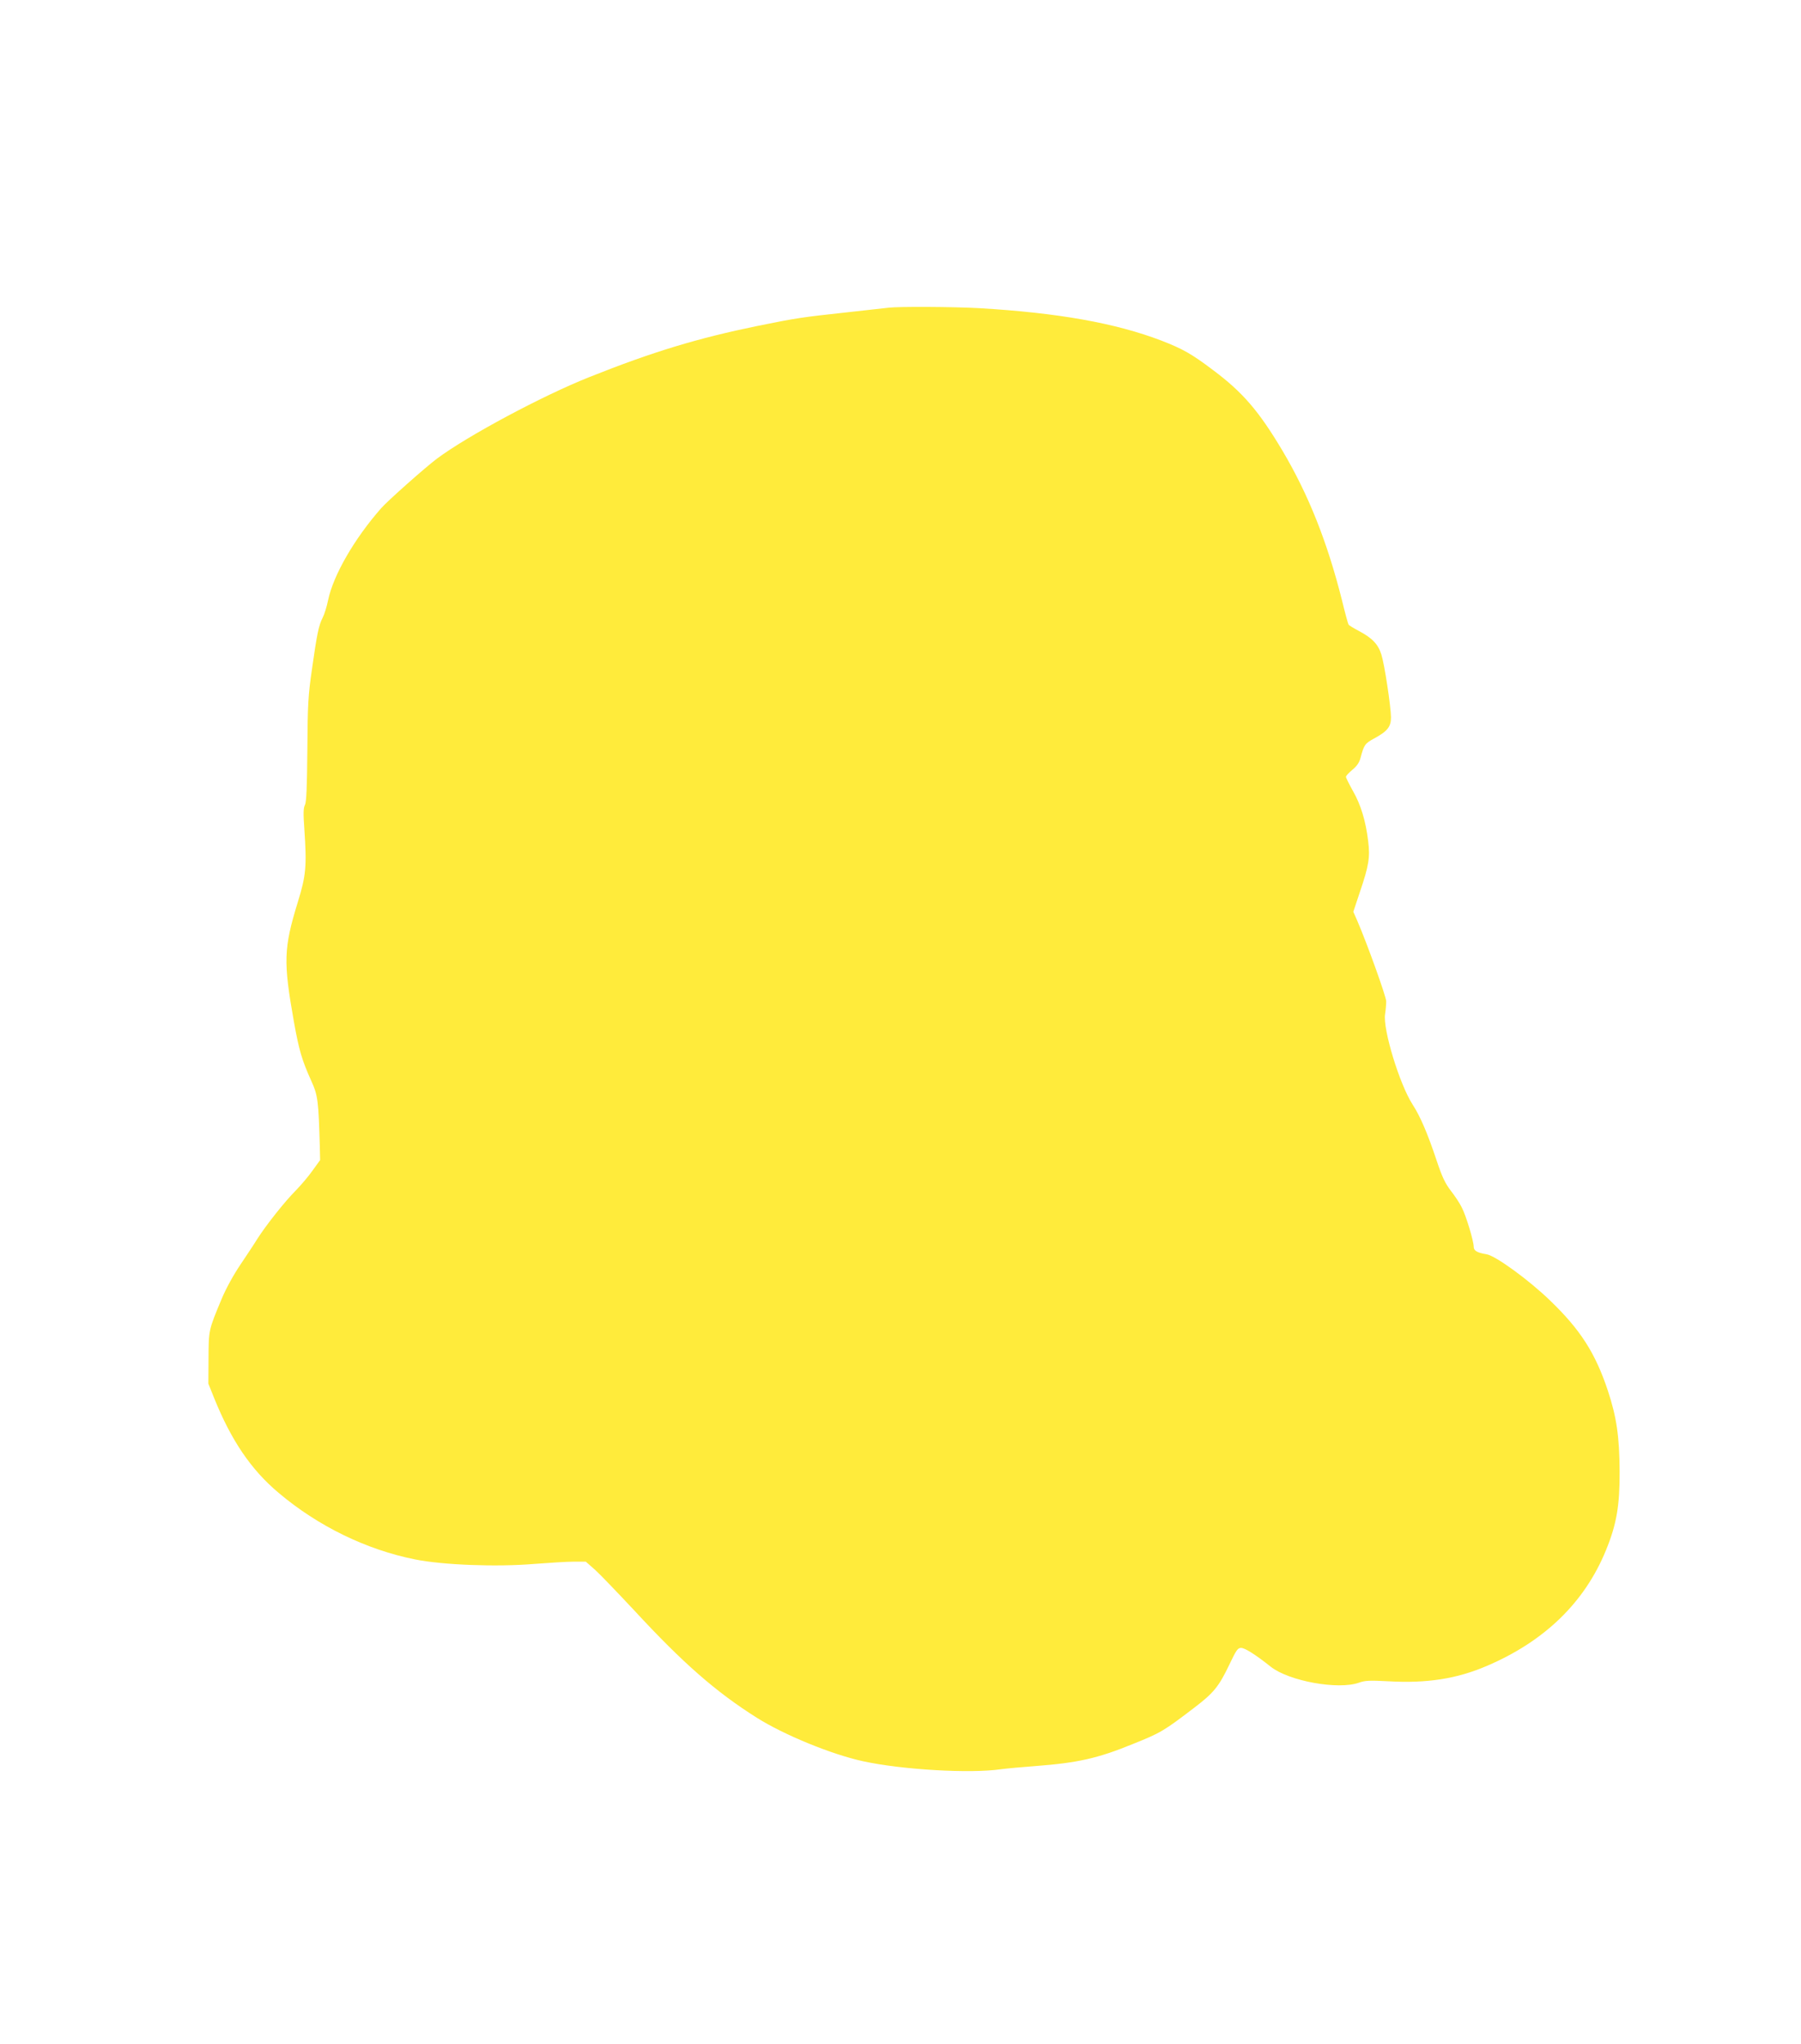 <?xml version="1.0" standalone="no"?>
<!DOCTYPE svg PUBLIC "-//W3C//DTD SVG 20010904//EN"
 "http://www.w3.org/TR/2001/REC-SVG-20010904/DTD/svg10.dtd">
<svg version="1.0" xmlns="http://www.w3.org/2000/svg"
 width="1128pt" height="1280pt" viewBox="0 0 1128 1280"
 preserveAspectRatio="xMidYMid meet">
<g transform="translate(0,1280) scale(0.1,-0.1)"
fill="#ffeb3b" stroke="none">
<path d="M5565 10873 c-16 -2 -133 -15 -260 -29 -285 -31 -313 -35 -560 -85
-375 -77 -657 -162 -1055 -321 -292 -116 -761 -367 -953 -510 -72 -54 -309
-264 -350 -311 -167 -190 -299 -418 -332 -575 -8 -40 -23 -89 -34 -110 -25
-49 -36 -103 -67 -322 -24 -165 -27 -220 -29 -506 -2 -233 -6 -328 -15 -345
-10 -17 -11 -54 -4 -149 16 -235 11 -292 -41 -460 -89 -290 -91 -372 -24 -750
32 -177 49 -237 109 -370 41 -90 45 -125 53 -410 l2 -85 -47 -65 c-25 -36 -73
-92 -105 -125 -71 -71 -188 -220 -241 -303 -20 -33 -69 -106 -107 -163 -42
-62 -90 -149 -117 -214 -82 -196 -81 -194 -82 -370 l-1 -160 36 -90 c107 -265
231 -449 404 -594 246 -208 549 -356 855 -417 174 -35 511 -48 748 -28 92 7
202 14 244 14 l77 0 59 -52 c32 -29 142 -144 245 -254 305 -330 511 -510 768
-672 170 -107 467 -229 665 -272 244 -53 670 -78 862 -50 37 5 135 14 217 20
264 20 390 48 610 138 177 71 193 81 387 229 119 91 152 131 216 265 44 93 54
108 75 108 24 0 89 -41 186 -118 114 -90 422 -146 552 -100 38 14 68 15 183 9
242 -14 429 15 618 96 363 155 614 399 747 726 66 161 86 279 85 492 -1 218
-19 341 -74 507 -78 234 -171 380 -361 563 -132 128 -342 281 -398 290 -60 10
-81 22 -81 48 0 35 -48 195 -75 246 -12 25 -43 72 -69 105 -35 46 -54 86 -87
185 -57 171 -103 279 -151 353 -82 126 -188 474 -173 567 4 25 7 62 7 81 -1
31 -120 363 -183 508 l-23 52 41 123 c56 165 65 218 52 320 -15 125 -46 228
-95 313 -24 43 -44 83 -44 89 0 6 18 26 40 44 27 22 43 44 51 74 22 83 28 91
85 122 83 45 106 73 106 132 -1 71 -40 329 -60 393 -20 65 -57 104 -140 148
-34 18 -64 36 -66 41 -3 4 -22 73 -41 152 -92 365 -209 660 -373 937 -147 247
-248 365 -434 504 -135 102 -188 132 -324 185 -288 110 -648 174 -1139 203
-161 9 -505 11 -570 3z"/>
</g>
</svg>
